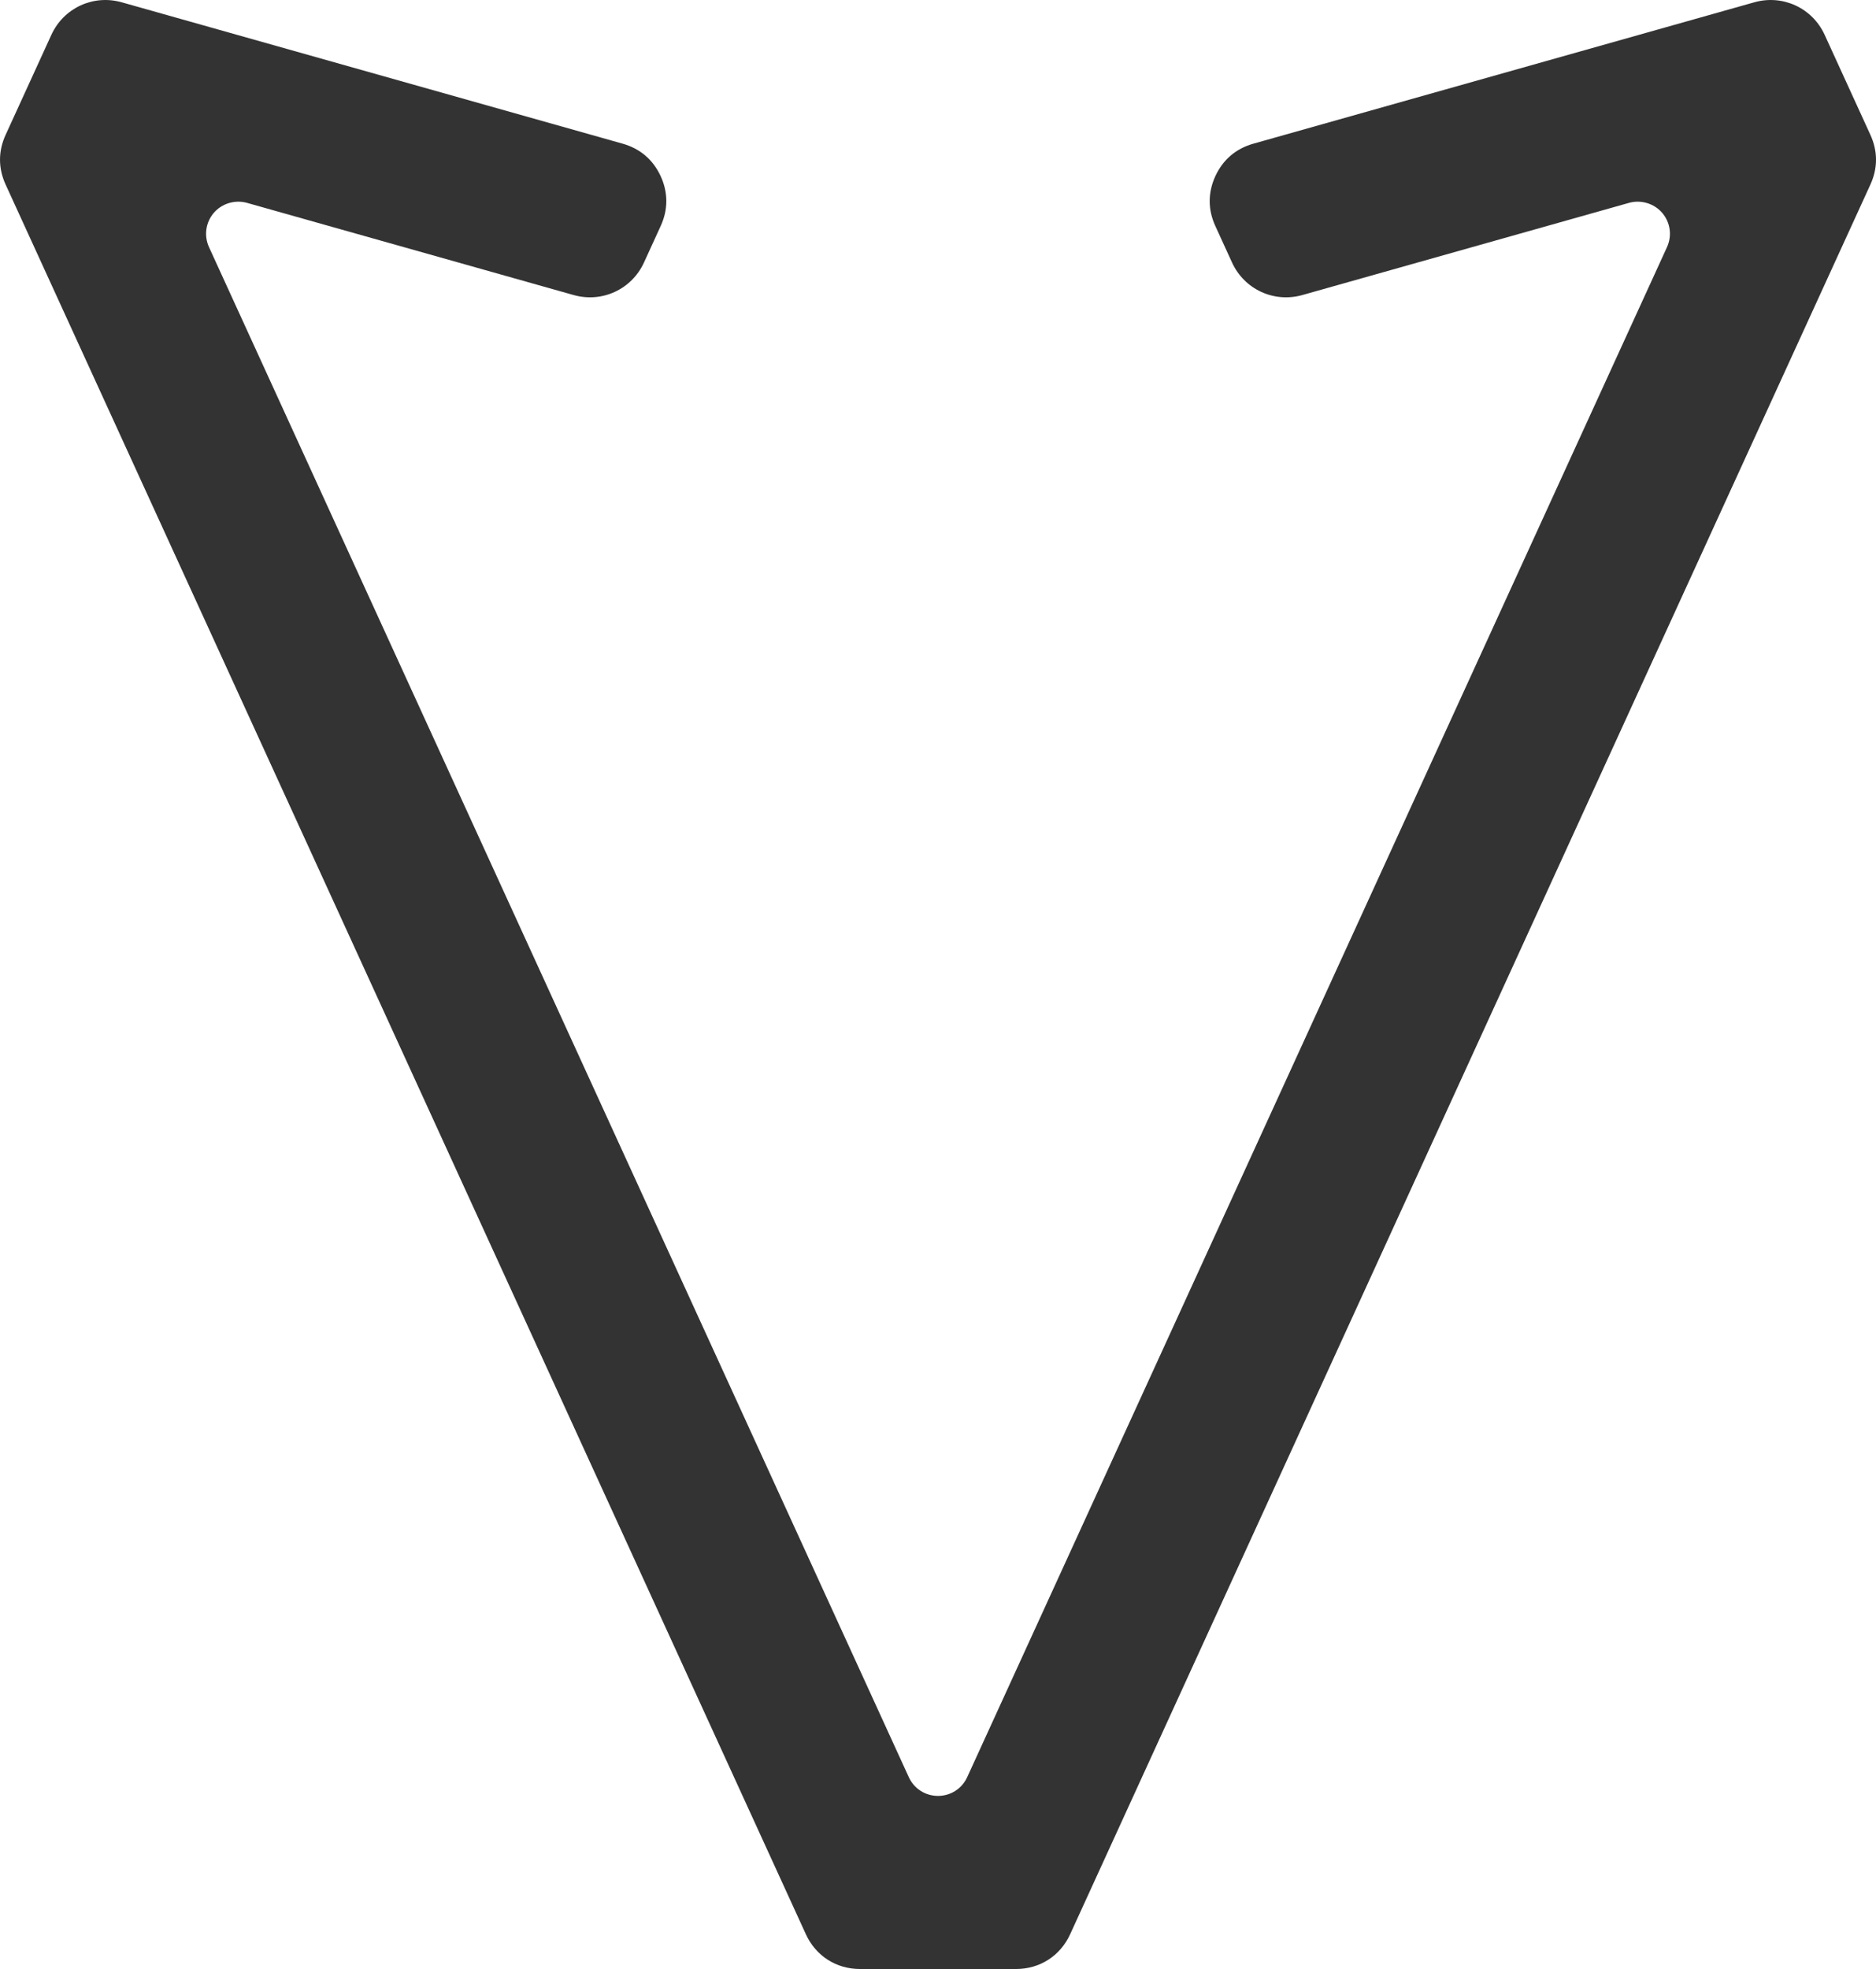 <?xml version="1.0" encoding="UTF-8"?> <!-- Creator: CorelDRAW 2019 (64-Bit) --> <svg xmlns="http://www.w3.org/2000/svg" xmlns:xlink="http://www.w3.org/1999/xlink" xml:space="preserve" width="29.588mm" height="31.044mm" style="shape-rendering:geometricPrecision; text-rendering:geometricPrecision; image-rendering:optimizeQuality; fill-rule:evenodd; clip-rule:evenodd" viewBox="0 0 4139.8 4343.5"> <defs> <style type="text/css"> <![CDATA[ .fil0 {fill:#333333} ]]> </style> </defs> <g id="Слой_x0020_1">  <path class="fil0" d="M1265.75 650.81l-720.82 -203.35c-26.23,-7.4 -55.36,1.37 -73.1,22.06 -18.03,21.06 -22.13,50.44 -10.61,75.65l1544.24 3375.11c11.61,25.41 36.5,41.37 64.44,41.37 27.93,0 52.82,-15.96 64.43,-41.37l1544.24 -3375.11c11.53,-25.21 7.43,-54.59 -10.61,-75.65 -17.74,-20.69 -46.87,-29.47 -73.1,-22.06l-720.82 203.35c-62.91,17.74 -128.19,-12.47 -155.39,-71.9l-36.85 -80.56c-16.57,-36.18 -16.47,-73.87 0.22,-110 16.72,-36.11 45.4,-60.58 83.7,-71.38l1105.43 -311.89c62.91,-17.77 128.2,12.45 155.39,71.89l100.91 220.57c16.47,36.03 16.47,73.5 0,109.5l-1765.87 3859.63c-21.92,47.91 -66.98,76.84 -119.67,76.84l-344 0c-52.68,0 -97.74,-28.93 -119.67,-76.84l-1765.87 -3859.63c-16.47,-36 -16.47,-73.47 0,-109.5l100.91 -220.57c27.19,-59.44 92.48,-89.66 155.4,-71.89l1105.41 311.89c38.29,10.8 66.98,35.27 83.7,71.38 16.69,36.13 16.79,73.82 0.22,110l-36.85 80.56c-27.2,59.44 -92.48,89.64 -155.39,71.9z"></path> </g> </svg> 